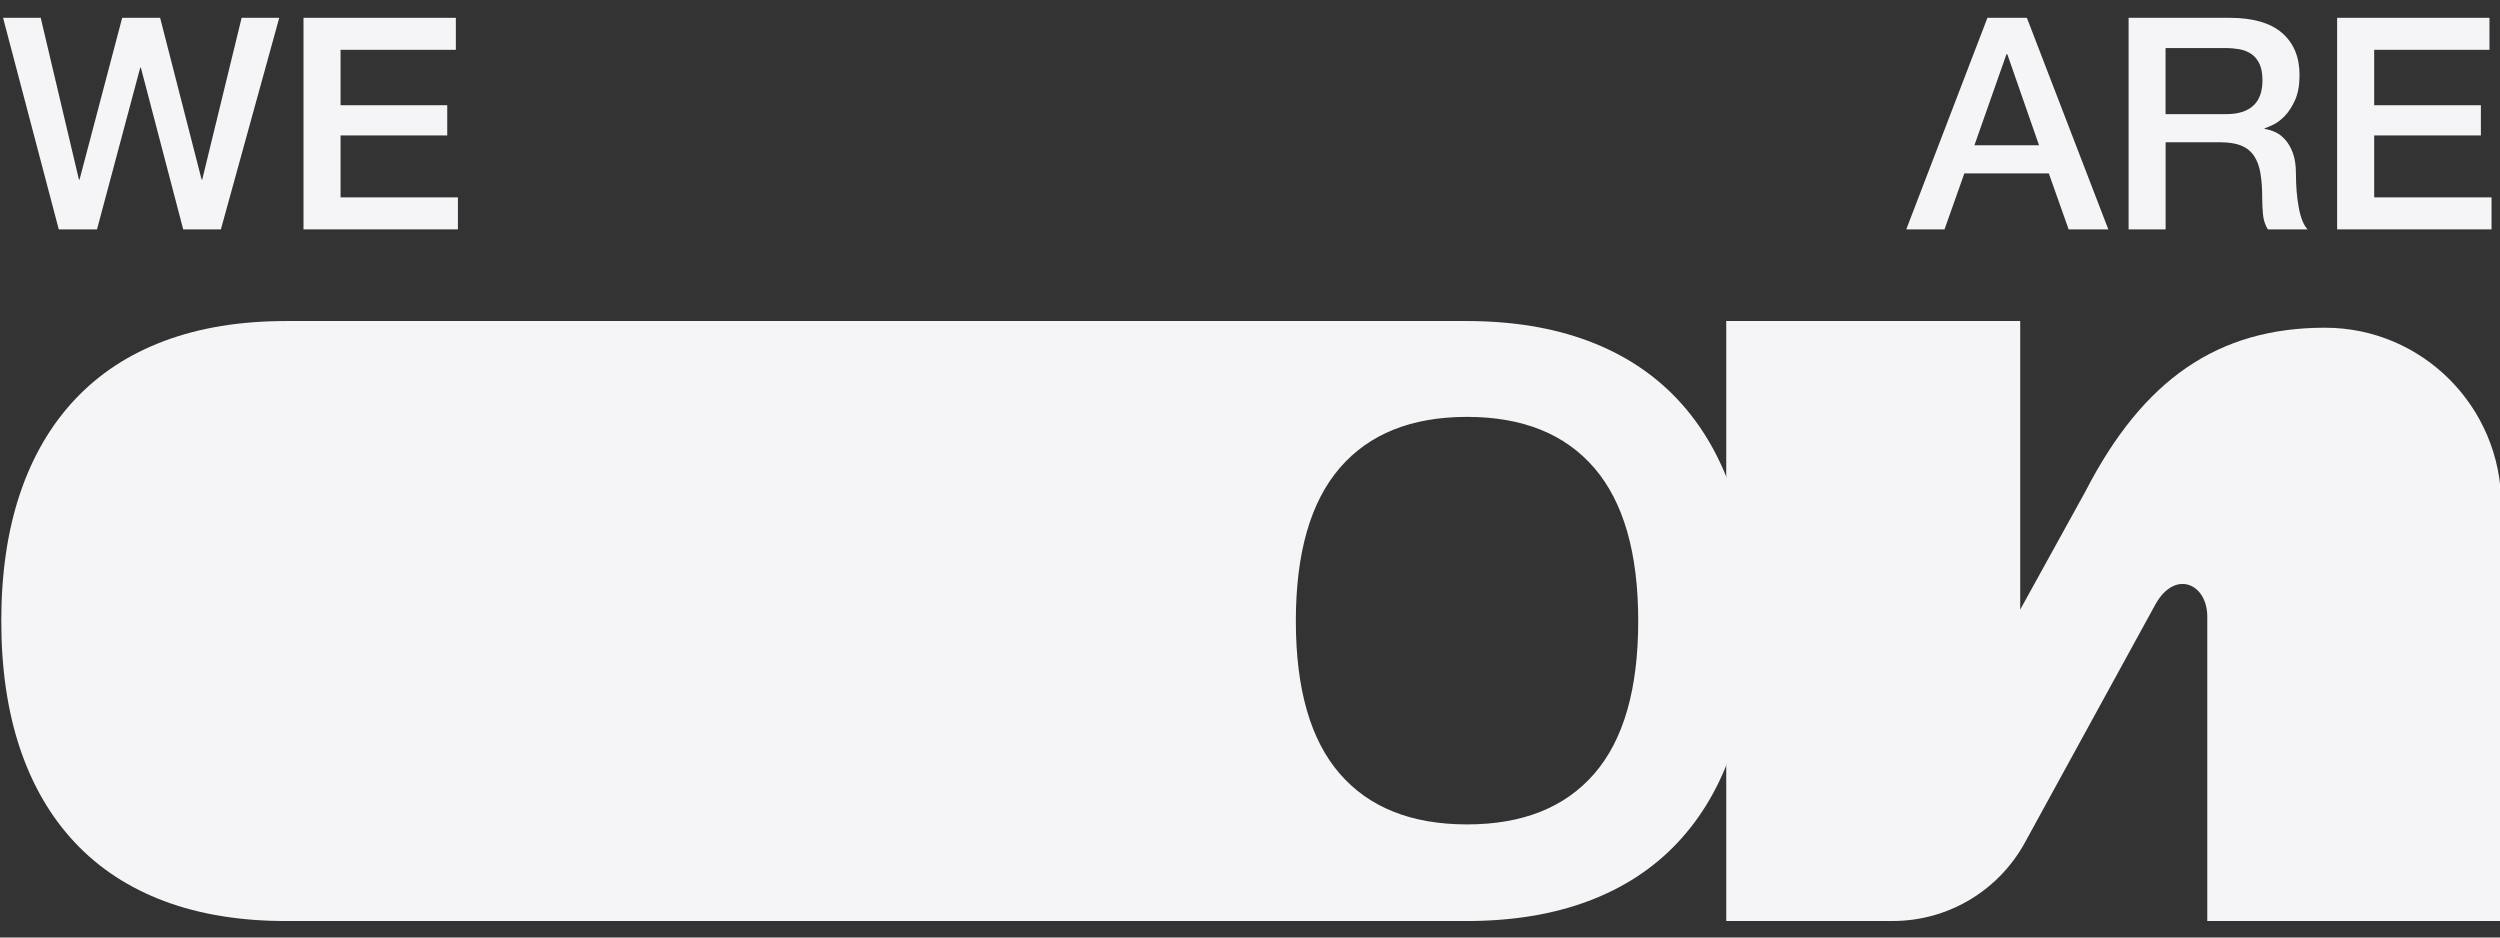 <svg viewBox="0 0 800 300" version="1.1" xmlns="http://www.w3.org/2000/svg" id="Layer_1">
  
  <rect x="0" y="0" width="800" height="300" fill="#333333" stroke="none"/>
  
  <defs>
    <style>
      .st0 {
        fill: #f5f5f7;
      }
    </style>
  </defs>
  <g>
    <g>
      <path d="M.98,5.7h12.05l12.23,51.78h.19L39.1,5.7h12.14l13.28,51.78h.19l12.61-51.78h12.04l-18.68,67.71h-12.05l-13.56-51.78h-.19l-13.84,51.78h-12.23L.98,5.7Z" class="st0"></path>
      <path d="M97.13,5.7h48.74v10.24h-36.89v17.73h34.14v9.67h-34.14v19.82h37.55v10.24h-49.41V5.7Z" class="st0"></path>
    </g>
    <g>
      <path d="M635.99,5.7h12.61l26.07,67.71h-12.7l-6.35-17.92h-27.03l-6.35,17.92h-12.24l25.98-67.71ZM631.82,46.48h20.67l-10.15-29.12h-.28l-10.24,29.12Z" class="st0"></path>
      <path d="M681.13,5.7h32.34c7.46,0,13.06,1.62,16.78,4.83,3.73,3.23,5.6,7.71,5.6,13.47,0,3.23-.48,5.9-1.42,8.01-.95,2.12-2.06,3.82-3.32,5.12s-2.51,2.23-3.75,2.8c-1.23.57-2.13.95-2.7,1.14v.19c1.01.13,2.1.44,3.27.95,1.17.5,2.26,1.31,3.27,2.42,1.01,1.11,1.85,2.54,2.51,4.31.66,1.77.99,3.98.99,6.64,0,3.98.3,7.6.91,10.85.6,3.26,1.53,5.58,2.8,6.97h-12.7c-.89-1.45-1.41-3.07-1.56-4.83-.16-1.77-.24-3.48-.24-5.12,0-3.1-.19-5.77-.57-8.01s-1.08-4.11-2.08-5.6c-1.02-1.49-2.39-2.57-4.12-3.27-1.74-.7-3.97-1.04-6.69-1.04h-17.45v27.88h-11.85V5.7ZM692.98,36.52h19.44c3.79,0,6.67-.9,8.63-2.7,1.95-1.8,2.94-4.5,2.94-8.11,0-2.15-.32-3.9-.95-5.26-.63-1.36-1.5-2.42-2.61-3.17-1.11-.76-2.37-1.26-3.79-1.52-1.43-.25-2.89-.38-4.41-.38h-19.25v21.14Z" class="st0"></path>
      <path d="M747.89,5.7h48.74v10.24h-36.89v17.73h34.14v9.67h-34.14v19.82h37.55v10.24h-49.41V5.7Z" class="st0"></path>
    </g>
  </g>
  <g>
    <path d="M667.41,157.12l-20.94,37.95v-92.35h-94.07v192h53.29c17.6,0,33.8-9.62,42.28-25.1l41.89-76.45c6.33-11.02,16.47-6.28,16.47,4.11v97.44h94.07v-133.22c0-31.28-25.25-56.63-56.4-56.63h-.03c-34.21,0-58.14,16.54-76.56,52.24Z" class="st0"></path>
    <path d="M554.41,157.96c-4-11.88-9.87-21.94-17.61-30.17-7.74-8.23-17.28-14.46-28.6-18.7-11.33-4.24-24.32-6.36-38.97-6.36H91.58c-14.66,0-27.65,2.12-38.97,6.36-11.33,4.24-20.86,10.47-28.6,18.7-7.74,8.23-13.61,18.29-17.61,30.17-4,11.89-5.99,25.48-5.99,40.77s2,28.89,5.99,40.77c4,11.89,9.87,21.94,17.61,30.17,7.74,8.23,17.28,14.46,28.6,18.7,11.32,4.24,24.31,6.36,38.97,6.36h377.65c14.65,0,27.64-2.12,38.97-6.36,11.32-4.24,20.86-10.47,28.6-18.7,7.74-8.23,13.61-18.28,17.61-30.17,4-11.88,6-25.47,6-40.77s-2-28.88-6-40.77ZM510.16,247.6c-9.38,10.81-22.95,16.21-40.71,16.21s-31.34-5.4-40.71-16.21c-9.38-10.8-14.07-27.09-14.07-48.87s4.69-38.11,14.07-49c9.38-10.89,22.95-16.33,40.71-16.33s31.33,5.45,40.71,16.33c9.38,10.89,14.07,27.22,14.07,49s-4.69,38.07-14.07,48.87Z" class="st0"></path>
  </g>
</svg>
